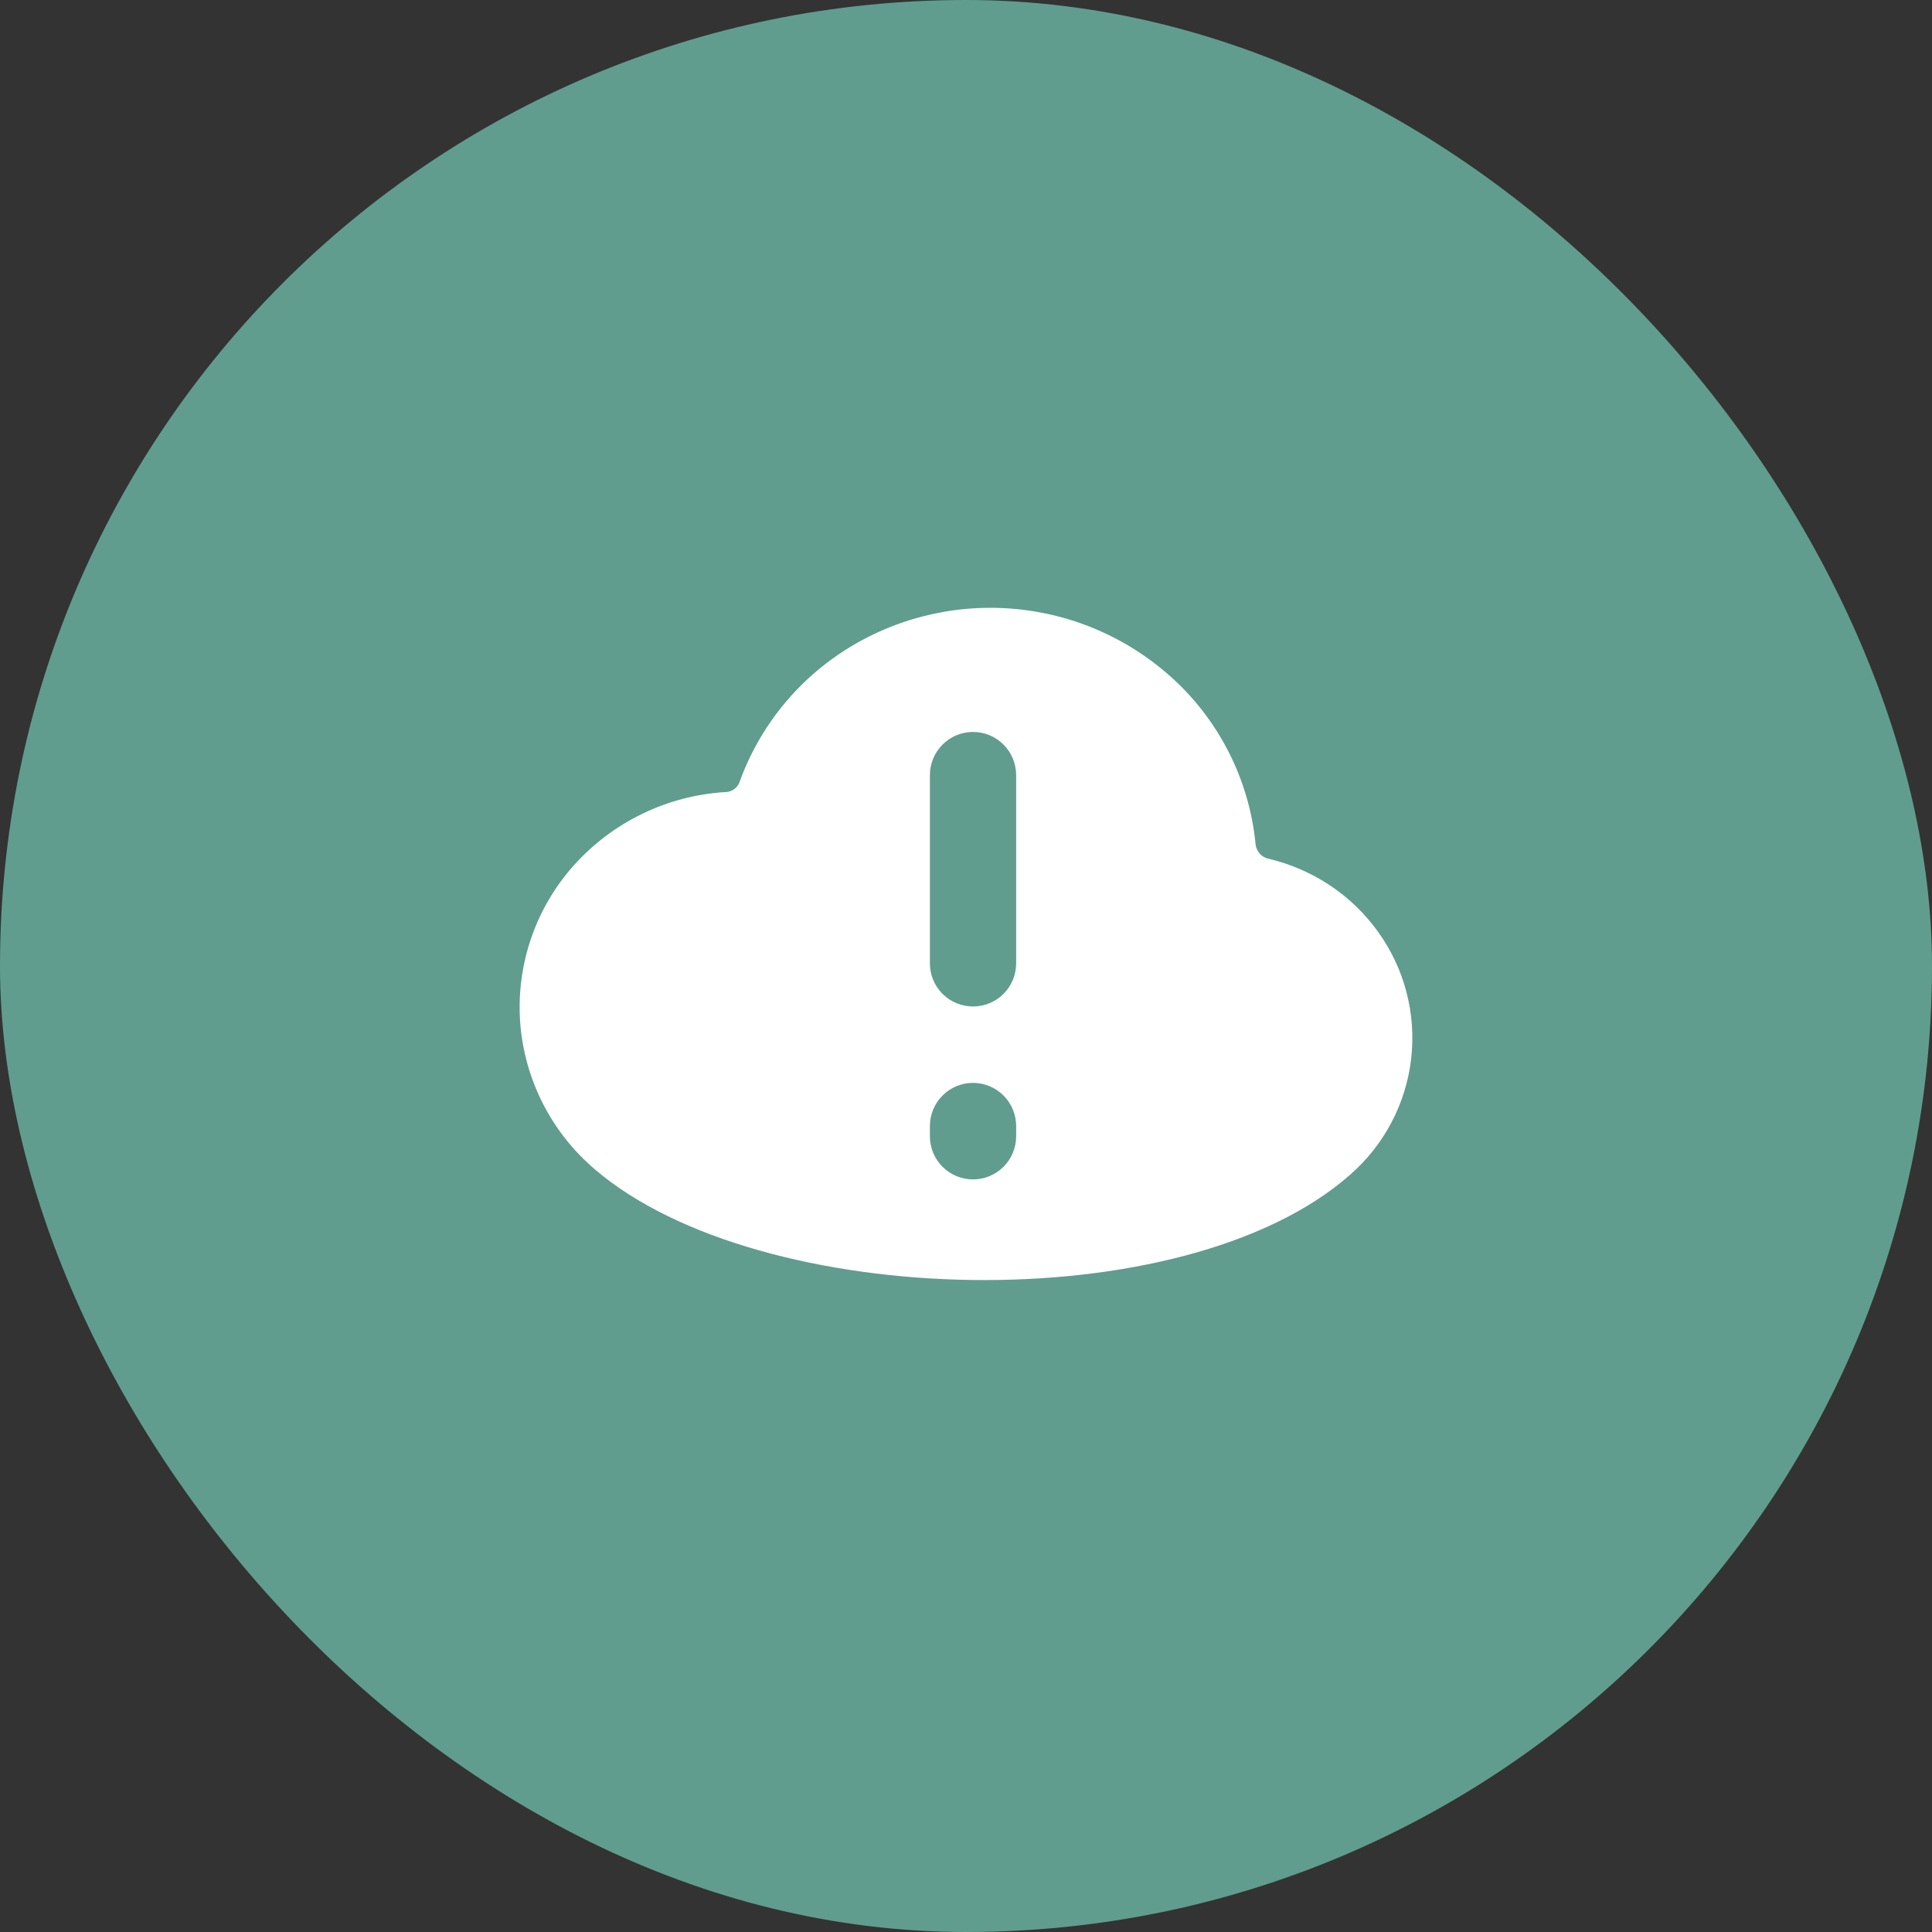 <?xml version="1.0" encoding="UTF-8"?> <svg xmlns="http://www.w3.org/2000/svg" width="48" height="48" viewBox="0 0 48 48" fill="none"><rect x="0" y="0" width="48" height="48" fill="#333333" stroke="none"/><rect width="48" height="48" rx="24" fill="#609D8E"></rect><path fill-rule="evenodd" clip-rule="evenodd" d="M31.294 21.204C31.345 21.264 31.414 21.307 31.491 21.329C32.604 21.586 33.581 22.234 34.237 23.15C34.895 24.062 35.188 25.187 35.06 26.304C34.931 27.421 34.389 28.449 33.541 29.188C29.407 32.829 18.872 32.56 14.777 29.05C14.239 28.592 13.798 28.031 13.479 27.4C13.161 26.77 12.971 26.082 12.922 25.377C12.875 24.674 12.969 23.968 13.199 23.302C13.428 22.636 13.789 22.022 14.259 21.497C15.221 20.425 16.565 19.772 18.003 19.68C18.076 19.681 18.149 19.662 18.212 19.625C18.275 19.587 18.326 19.533 18.36 19.468C18.859 18.058 19.828 16.864 21.104 16.085C22.39 15.3 23.903 14.97 25.399 15.148C26.896 15.325 28.289 16.001 29.355 17.066C30.405 18.122 31.056 19.509 31.196 20.992C31.208 21.07 31.242 21.143 31.294 21.202V21.204ZM25.246 19.257C25.246 18.973 25.133 18.7 24.932 18.499C24.731 18.298 24.459 18.185 24.174 18.185C23.89 18.185 23.618 18.298 23.417 18.499C23.216 18.7 23.103 18.973 23.103 19.257V23.935C23.103 24.219 23.216 24.492 23.417 24.693C23.618 24.893 23.89 25.006 24.174 25.006C24.459 25.006 24.731 24.893 24.932 24.693C25.133 24.492 25.246 24.219 25.246 23.935V19.257ZM25.246 27.976C25.246 27.691 25.133 27.419 24.932 27.218C24.731 27.017 24.459 26.904 24.174 26.904C23.89 26.904 23.618 27.017 23.417 27.218C23.216 27.419 23.103 27.691 23.103 27.976V28.231C23.103 28.515 23.216 28.788 23.417 28.989C23.618 29.189 23.89 29.302 24.174 29.302C24.459 29.302 24.731 29.189 24.932 28.989C25.133 28.788 25.246 28.515 25.246 28.231V27.974V27.976Z" fill="white"></path></svg> 